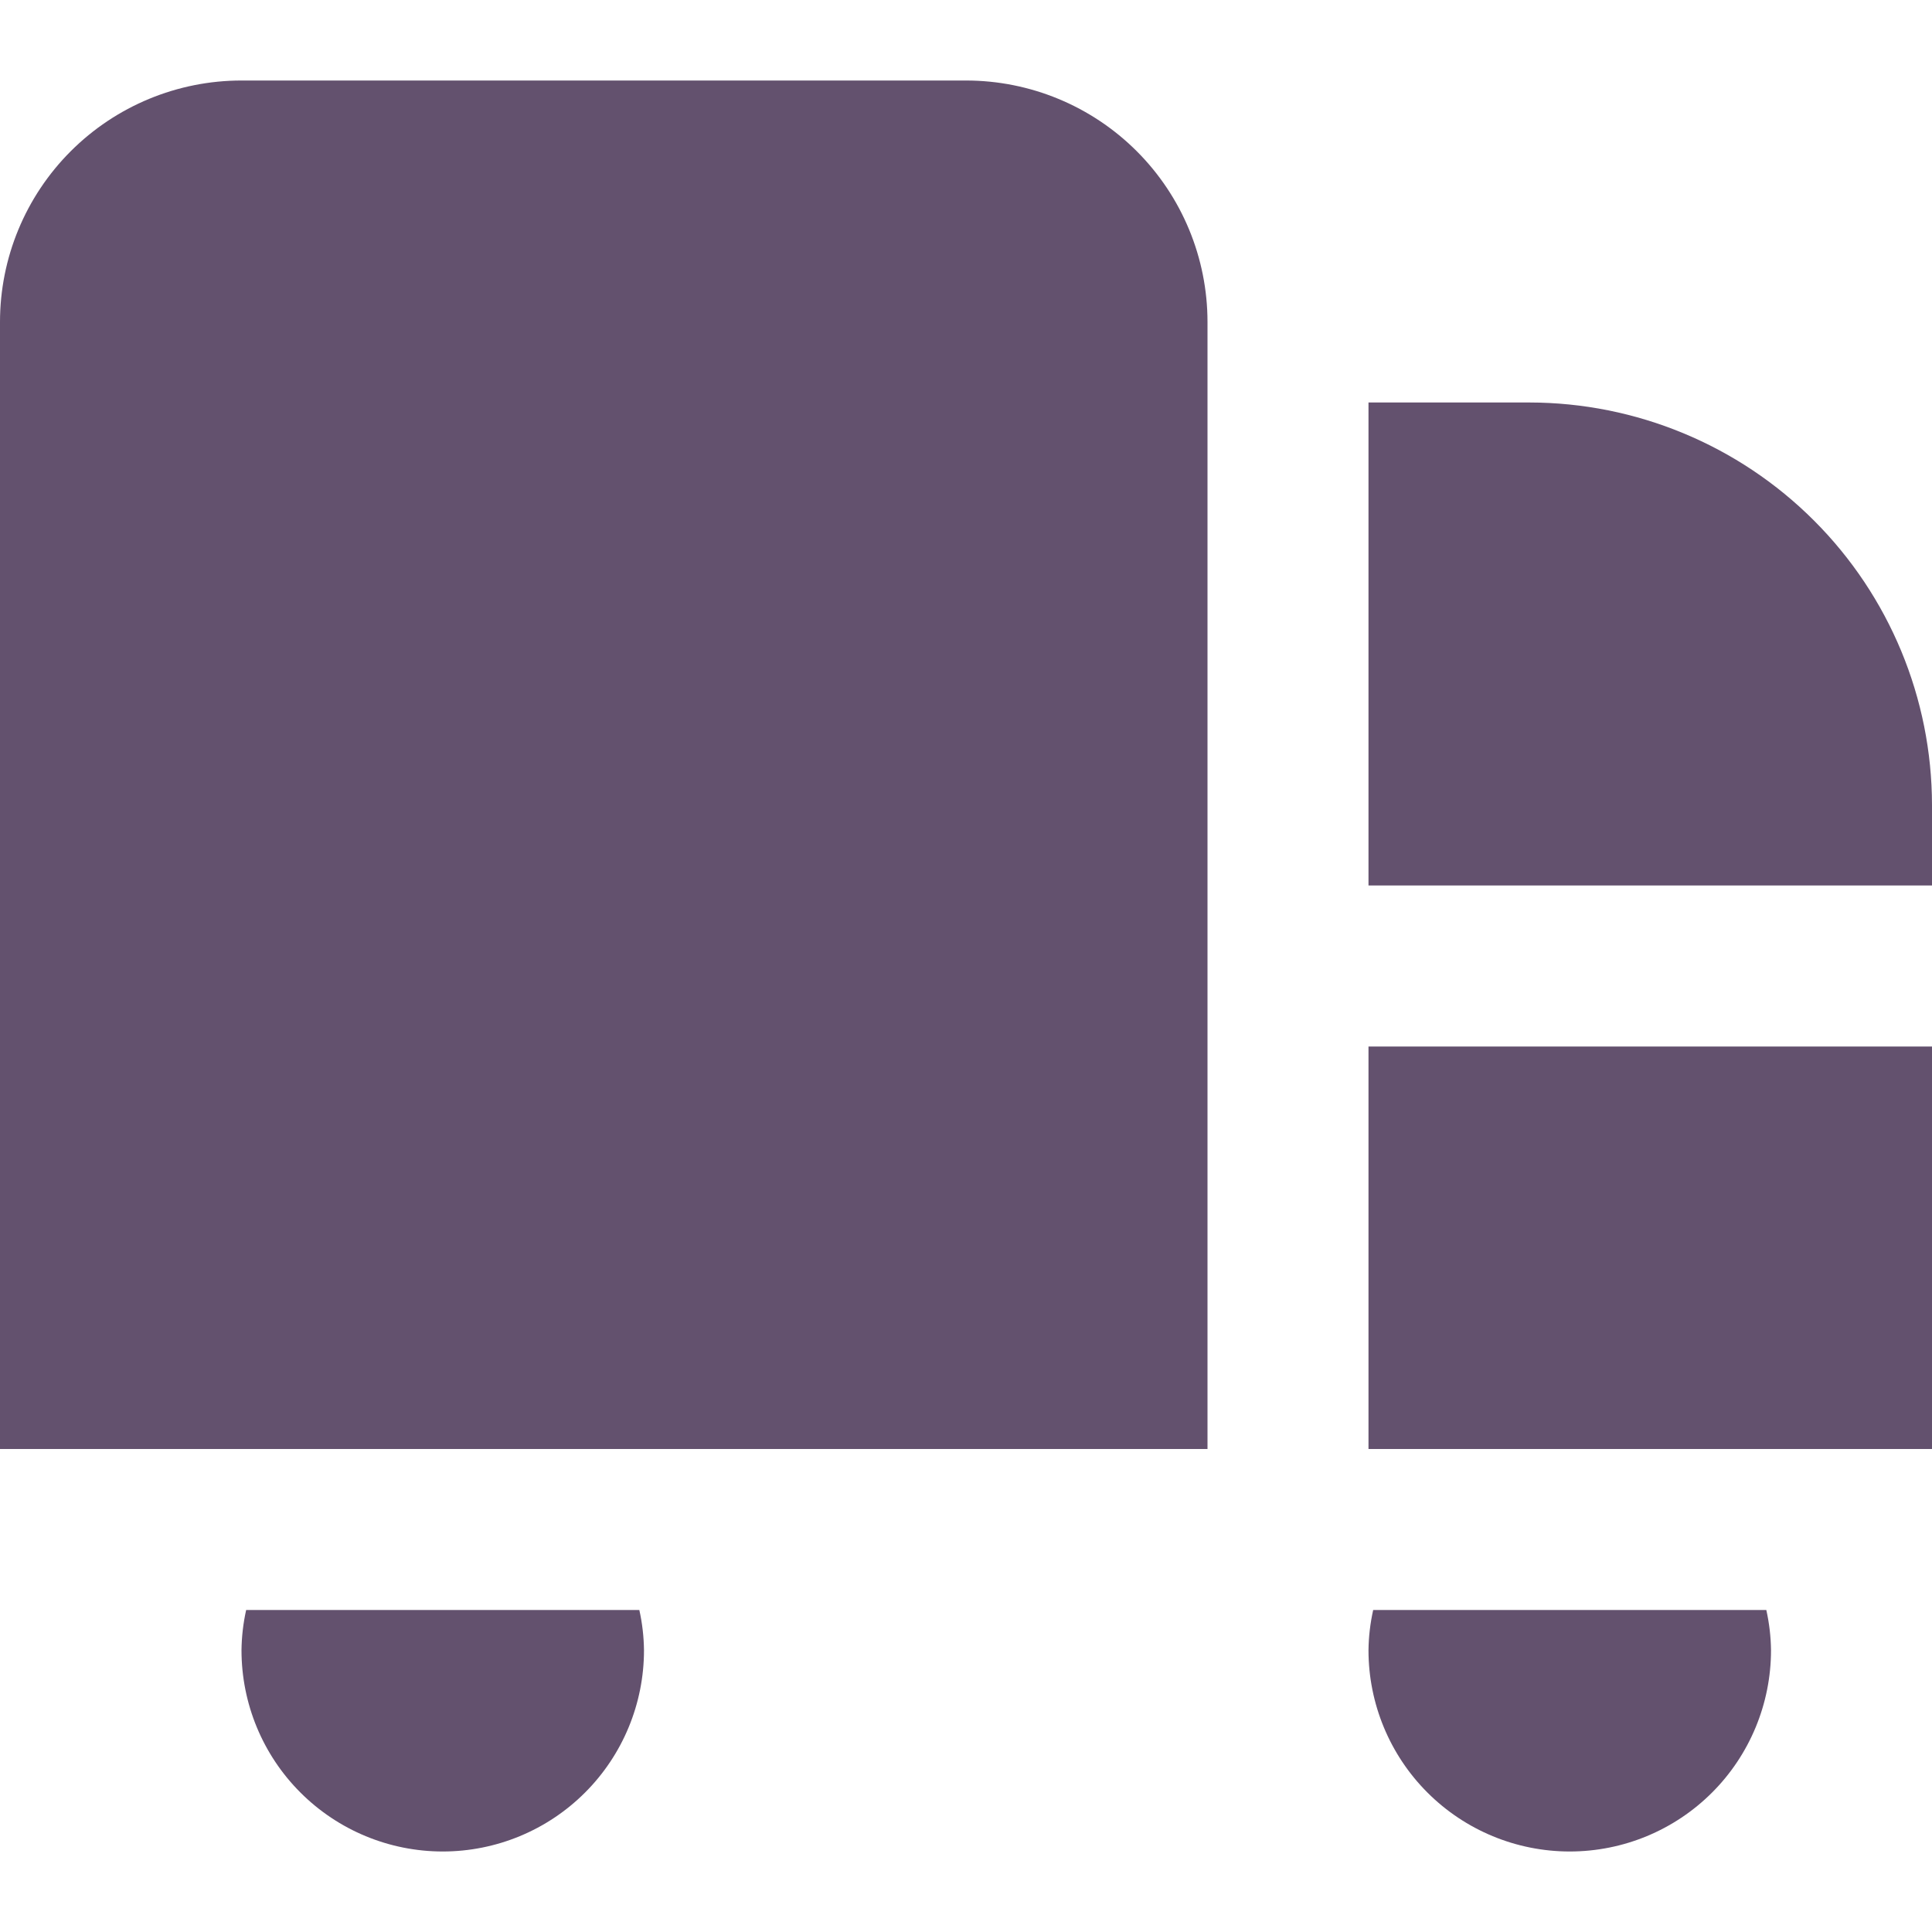 <svg width="61" height="61" viewBox="0 0 61 61" fill="none" xmlns="http://www.w3.org/2000/svg">
<g clip-path="url(#clip0_110_18)">
<path d="M38.125 45.75H0V10.167C0 8.144 0.803 6.205 2.233 4.775C3.663 3.345 5.603 2.542 7.625 2.542H30.5C32.522 2.542 34.462 3.345 35.892 4.775C37.322 6.205 38.125 8.144 38.125 10.167V45.75ZM43.208 45.75H61V33.042H43.208V45.75ZM48.292 12.708H43.208V27.958H61V25.417C60.996 22.047 59.656 18.817 57.273 16.435C54.891 14.053 51.661 12.712 48.292 12.708ZM7.772 50.833C7.679 51.251 7.63 51.676 7.625 52.104C7.625 53.789 8.294 55.406 9.486 56.597C10.678 57.789 12.294 58.458 13.979 58.458C15.664 58.458 17.281 57.789 18.472 56.597C19.664 55.406 20.333 53.789 20.333 52.104C20.328 51.676 20.279 51.251 20.186 50.833H7.772ZM43.356 50.833C43.263 51.251 43.213 51.676 43.208 52.104C43.208 53.789 43.878 55.406 45.069 56.597C46.261 57.789 47.877 58.458 49.562 58.458C51.248 58.458 52.864 57.789 54.056 56.597C55.247 55.406 55.917 53.789 55.917 52.104C55.912 51.676 55.862 51.251 55.769 50.833H43.356Z" fill="#63516E"/>
</g>
<defs>
<clipPath id="clip0_110_18">
<rect width="61" height="61" fill="white"/>
</clipPath>
</defs>
</svg>
